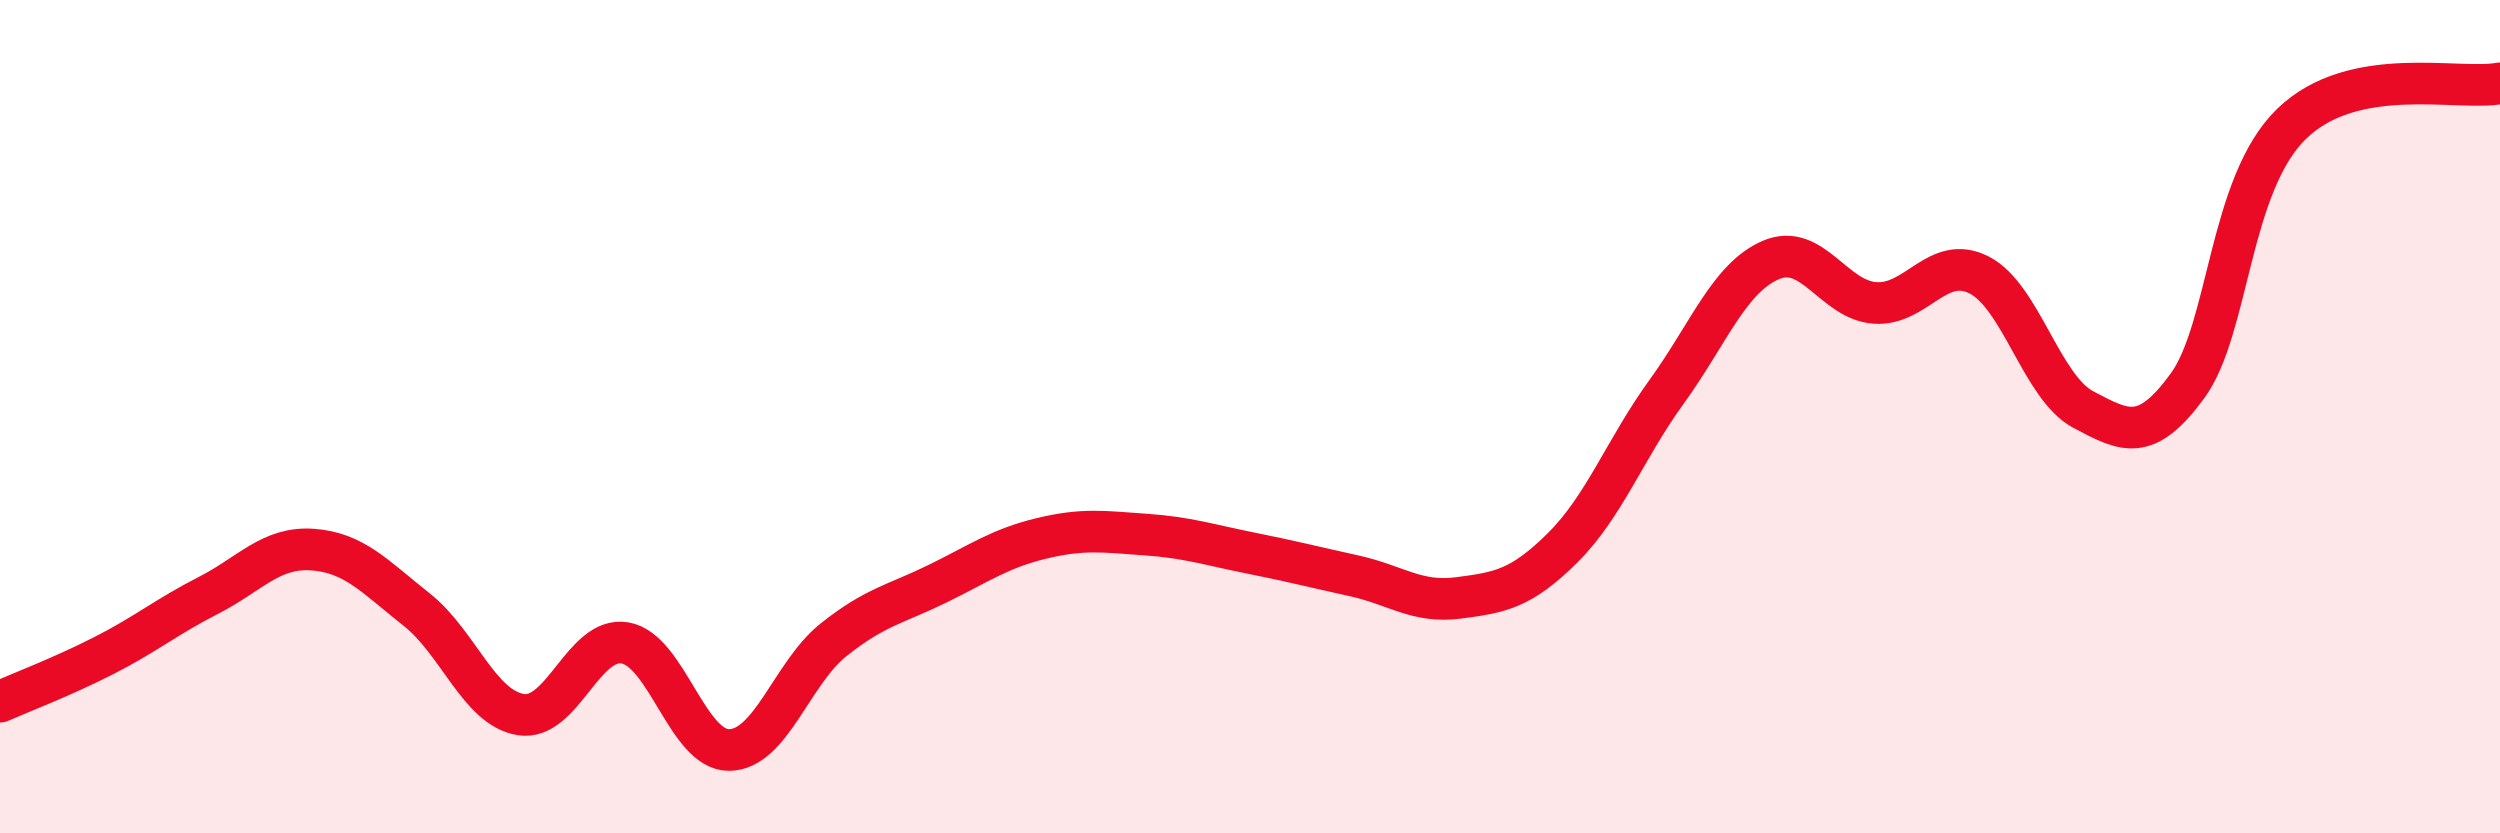 
    <svg width="60" height="20" viewBox="0 0 60 20" xmlns="http://www.w3.org/2000/svg">
      <path
        d="M 0,16.84 C 0.5,16.62 1.5,16.24 2.5,15.73 C 3.5,15.22 4,14.8 5,14.29 C 6,13.78 6.5,13.12 7.5,13.19 C 8.5,13.26 9,13.84 10,14.63 C 11,15.42 11.5,16.99 12.5,17.15 C 13.5,17.31 14,15.26 15,15.43 C 16,15.6 16.5,18.01 17.5,18 C 18.5,17.99 19,16.16 20,15.36 C 21,14.56 21.5,14.5 22.5,14.01 C 23.5,13.52 24,13.16 25,12.92 C 26,12.68 26.5,12.76 27.5,12.83 C 28.5,12.9 29,13.07 30,13.27 C 31,13.47 31.5,13.6 32.5,13.82 C 33.5,14.04 34,14.48 35,14.35 C 36,14.22 36.5,14.14 37.5,13.15 C 38.5,12.16 39,10.78 40,9.4 C 41,8.02 41.5,6.67 42.5,6.24 C 43.5,5.81 44,7.2 45,7.27 C 46,7.34 46.5,6.09 47.5,6.6 C 48.5,7.11 49,9.3 50,9.83 C 51,10.36 51.5,10.63 52.5,9.26 C 53.5,7.89 53.5,4.42 55,2.97 C 56.5,1.52 59,2.19 60,2L60 20L0 20Z"
        fill="#EB0A25"
        opacity="0.1"
        stroke-linecap="round"
        stroke-linejoin="round"
      />
      <path
        d="M 0,16.84 C 0.5,16.62 1.5,16.24 2.5,15.73 C 3.5,15.22 4,14.8 5,14.29 C 6,13.78 6.5,13.12 7.5,13.19 C 8.5,13.26 9,13.84 10,14.63 C 11,15.42 11.5,16.99 12.5,17.15 C 13.5,17.31 14,15.26 15,15.43 C 16,15.6 16.5,18.01 17.5,18 C 18.5,17.99 19,16.16 20,15.36 C 21,14.56 21.5,14.5 22.5,14.01 C 23.5,13.52 24,13.16 25,12.92 C 26,12.68 26.5,12.76 27.5,12.83 C 28.5,12.9 29,13.07 30,13.27 C 31,13.47 31.5,13.6 32.5,13.82 C 33.5,14.04 34,14.48 35,14.35 C 36,14.22 36.5,14.14 37.5,13.15 C 38.5,12.16 39,10.78 40,9.4 C 41,8.02 41.5,6.67 42.5,6.24 C 43.5,5.81 44,7.2 45,7.27 C 46,7.34 46.5,6.09 47.5,6.6 C 48.5,7.11 49,9.3 50,9.83 C 51,10.36 51.5,10.63 52.5,9.26 C 53.5,7.89 53.5,4.42 55,2.97 C 56.5,1.52 59,2.19 60,2"
        stroke="#EB0A25"
        stroke-width="1"
        fill="none"
        stroke-linecap="round"
        stroke-linejoin="round"
      />
    </svg>
  
